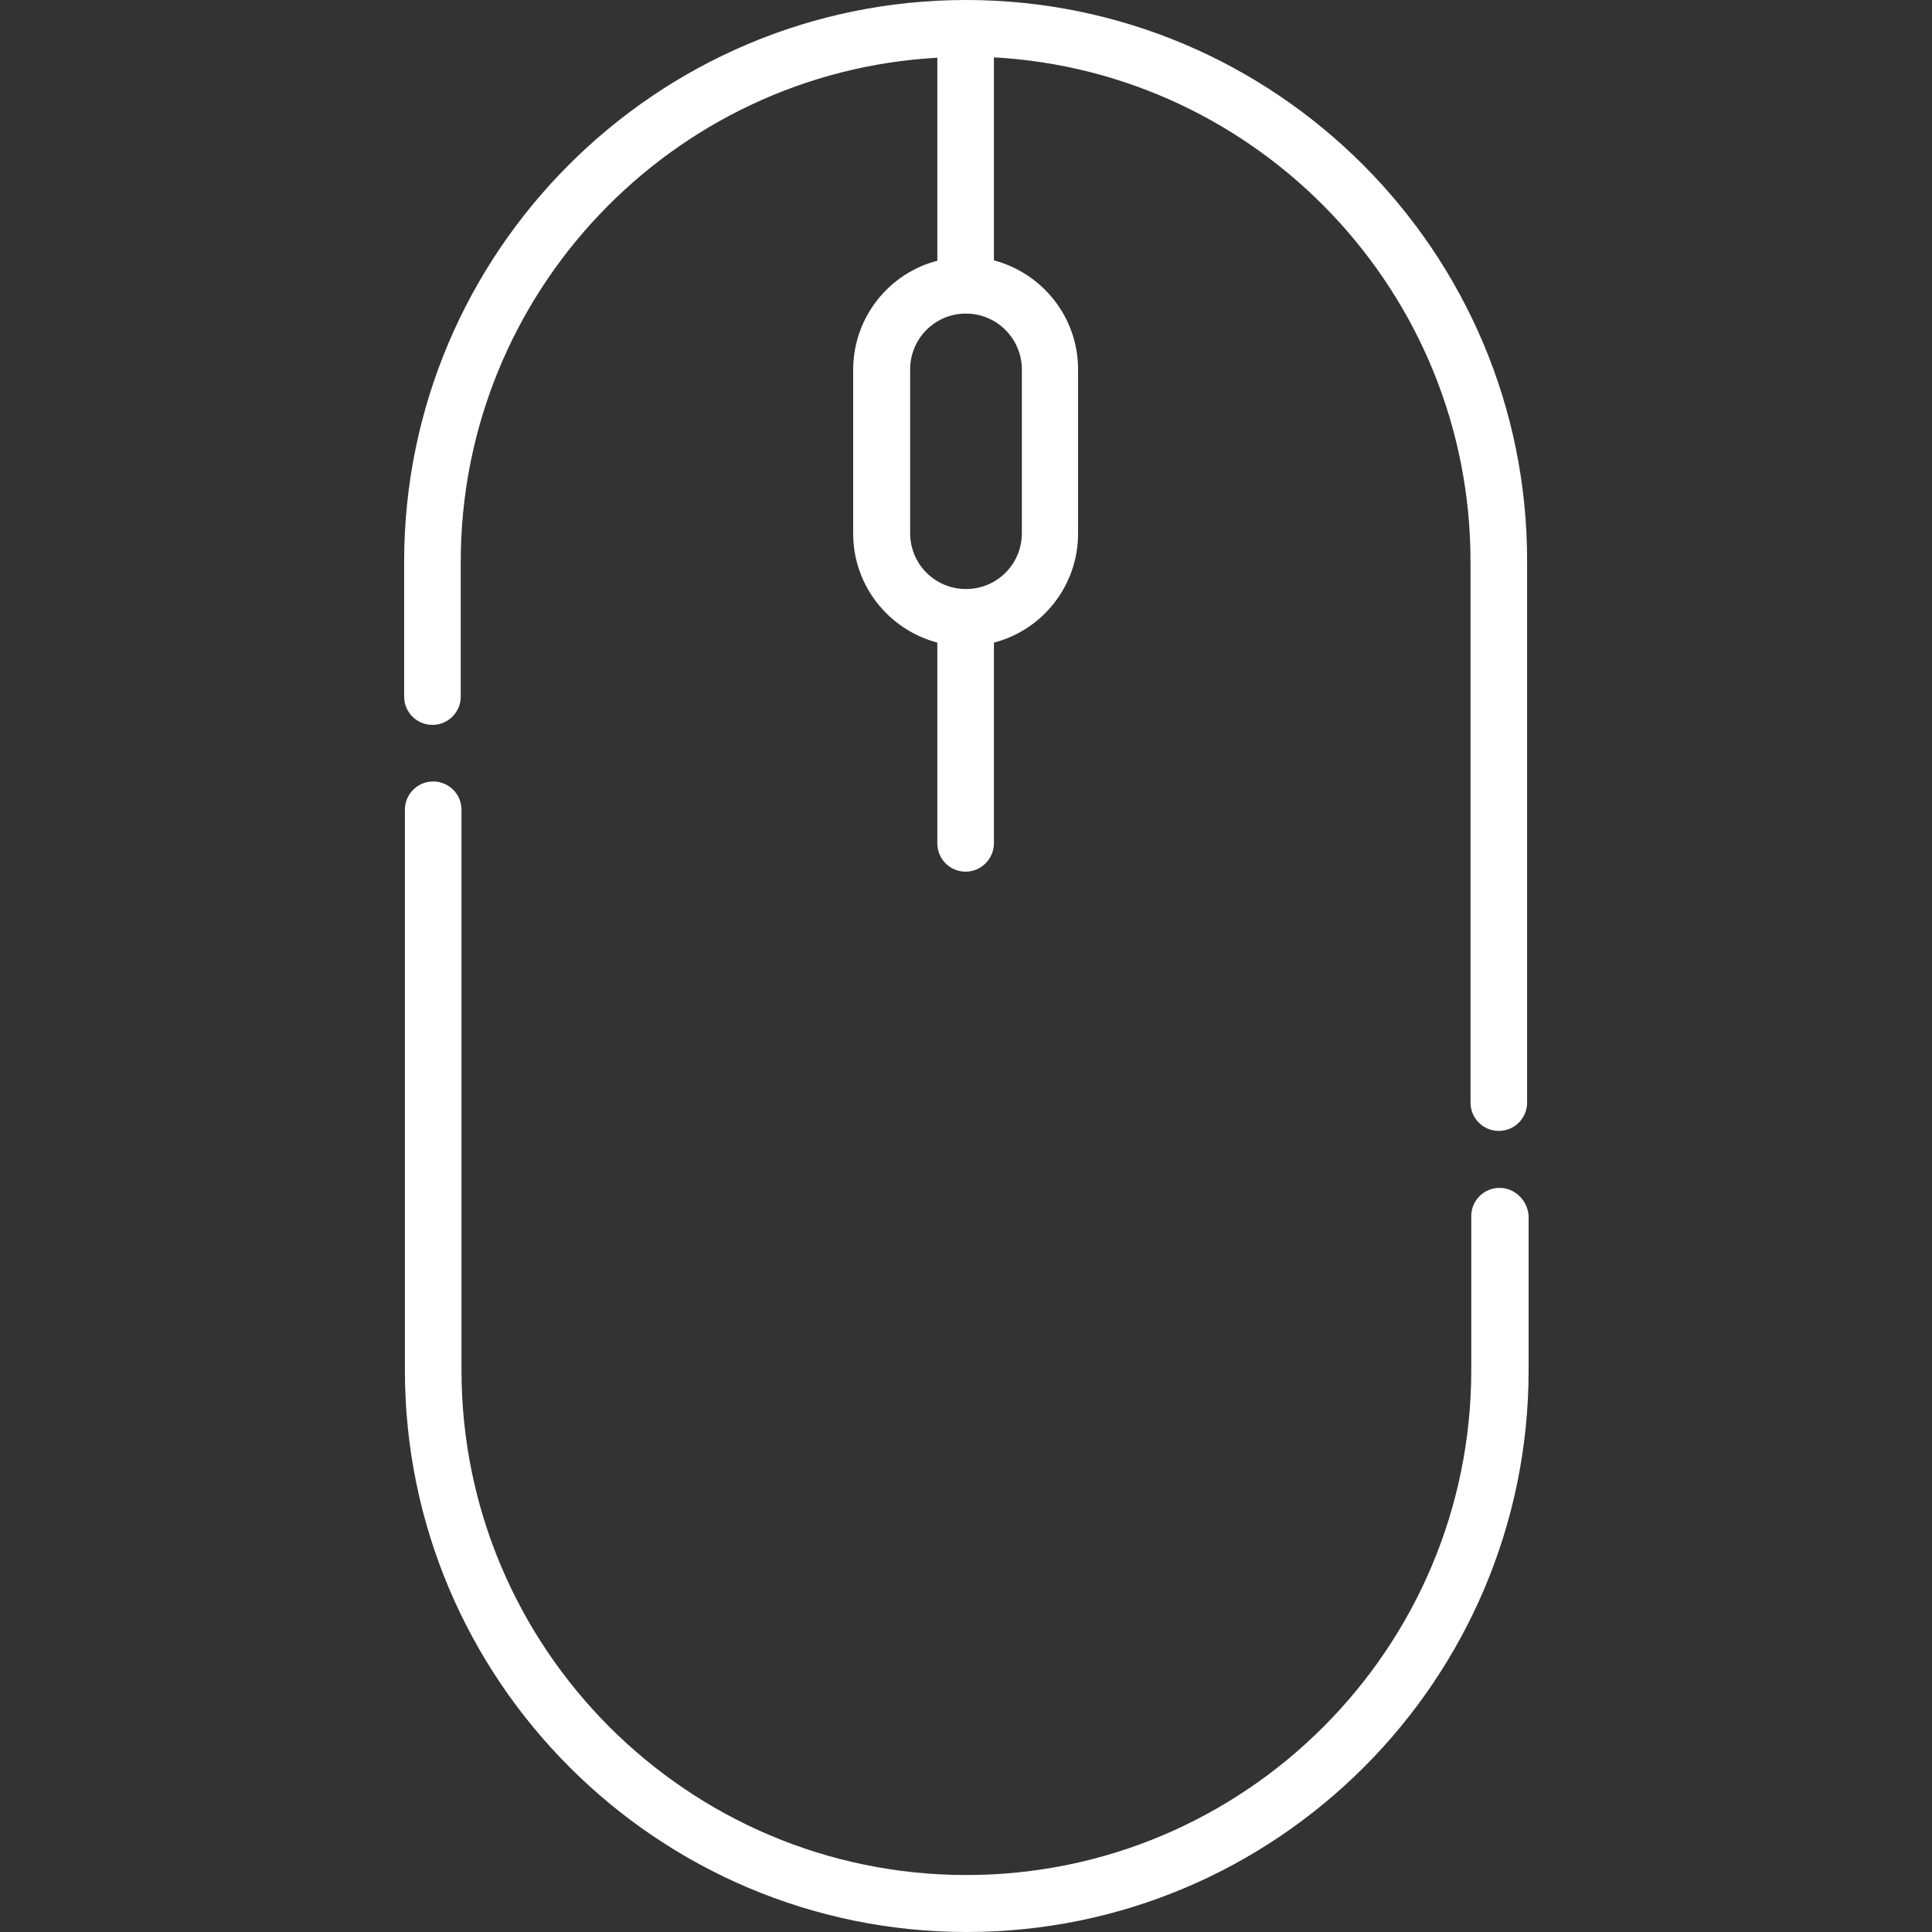 <?xml version="1.0" encoding="UTF-8"?> <!-- Generator: Adobe Illustrator 23.0.1, SVG Export Plug-In . SVG Version: 6.00 Build 0) --> <svg xmlns="http://www.w3.org/2000/svg" xmlns:xlink="http://www.w3.org/1999/xlink" id="Capa_1" x="0px" y="0px" viewBox="0 0 512 512" style="enable-background:new 0 0 512 512;" xml:space="preserve"><rect x="0" y="0" width="512" height="512" fill="#333333" stroke="none"/> <style type="text/css"> .st0{fill:#FFFFFF;} </style> <g> <path class="st0" d="M397.4,314.8c-4.2,0-7.5,3.4-7.5,7.5v40.8c0,73.8-60,133.8-133.8,133.8s-133.8-60-133.8-133.8V214.6 c0-4.2-3.4-7.5-7.5-7.5c-4.2,0-7.5,3.4-7.5,7.5v148.5c0,82.1,66.8,148.9,148.9,148.9s148.9-66.8,148.9-148.9v-40.8 C404.9,318.2,401.5,314.8,397.4,314.8z"></path> <path class="st0" d="M256,0c-82.1,0-148.9,66.8-148.9,148.9v35.7c0,4.2,3.4,7.5,7.5,7.5c4.2,0,7.5-3.4,7.5-7.5v-35.7 c0-71.3,56-129.7,126.3-133.6v53.8c-12.8,3.3-22.3,15-22.3,28.9v43.4c0,13.9,9.5,25.5,22.3,28.9v53.2c0,4.2,3.4,7.5,7.5,7.5 s7.5-3.4,7.5-7.5v-53.2c12.8-3.3,22.3-15,22.3-28.9V97.9c0-13.9-9.5-25.5-22.3-28.9V15.2c70.3,3.9,126.3,62.3,126.3,133.6v143.4 c0,4.2,3.4,7.5,7.5,7.5c4.2,0,7.5-3.4,7.5-7.5V148.9C404.9,66.8,338.1,0,256,0L256,0z M270.8,97.9v43.4c0,8.2-6.6,14.8-14.8,14.8 c-8.2,0-14.8-6.6-14.8-14.8V97.9c0-8.2,6.6-14.8,14.8-14.8C264.2,83.1,270.8,89.8,270.8,97.9z"></path> </g> </svg> 